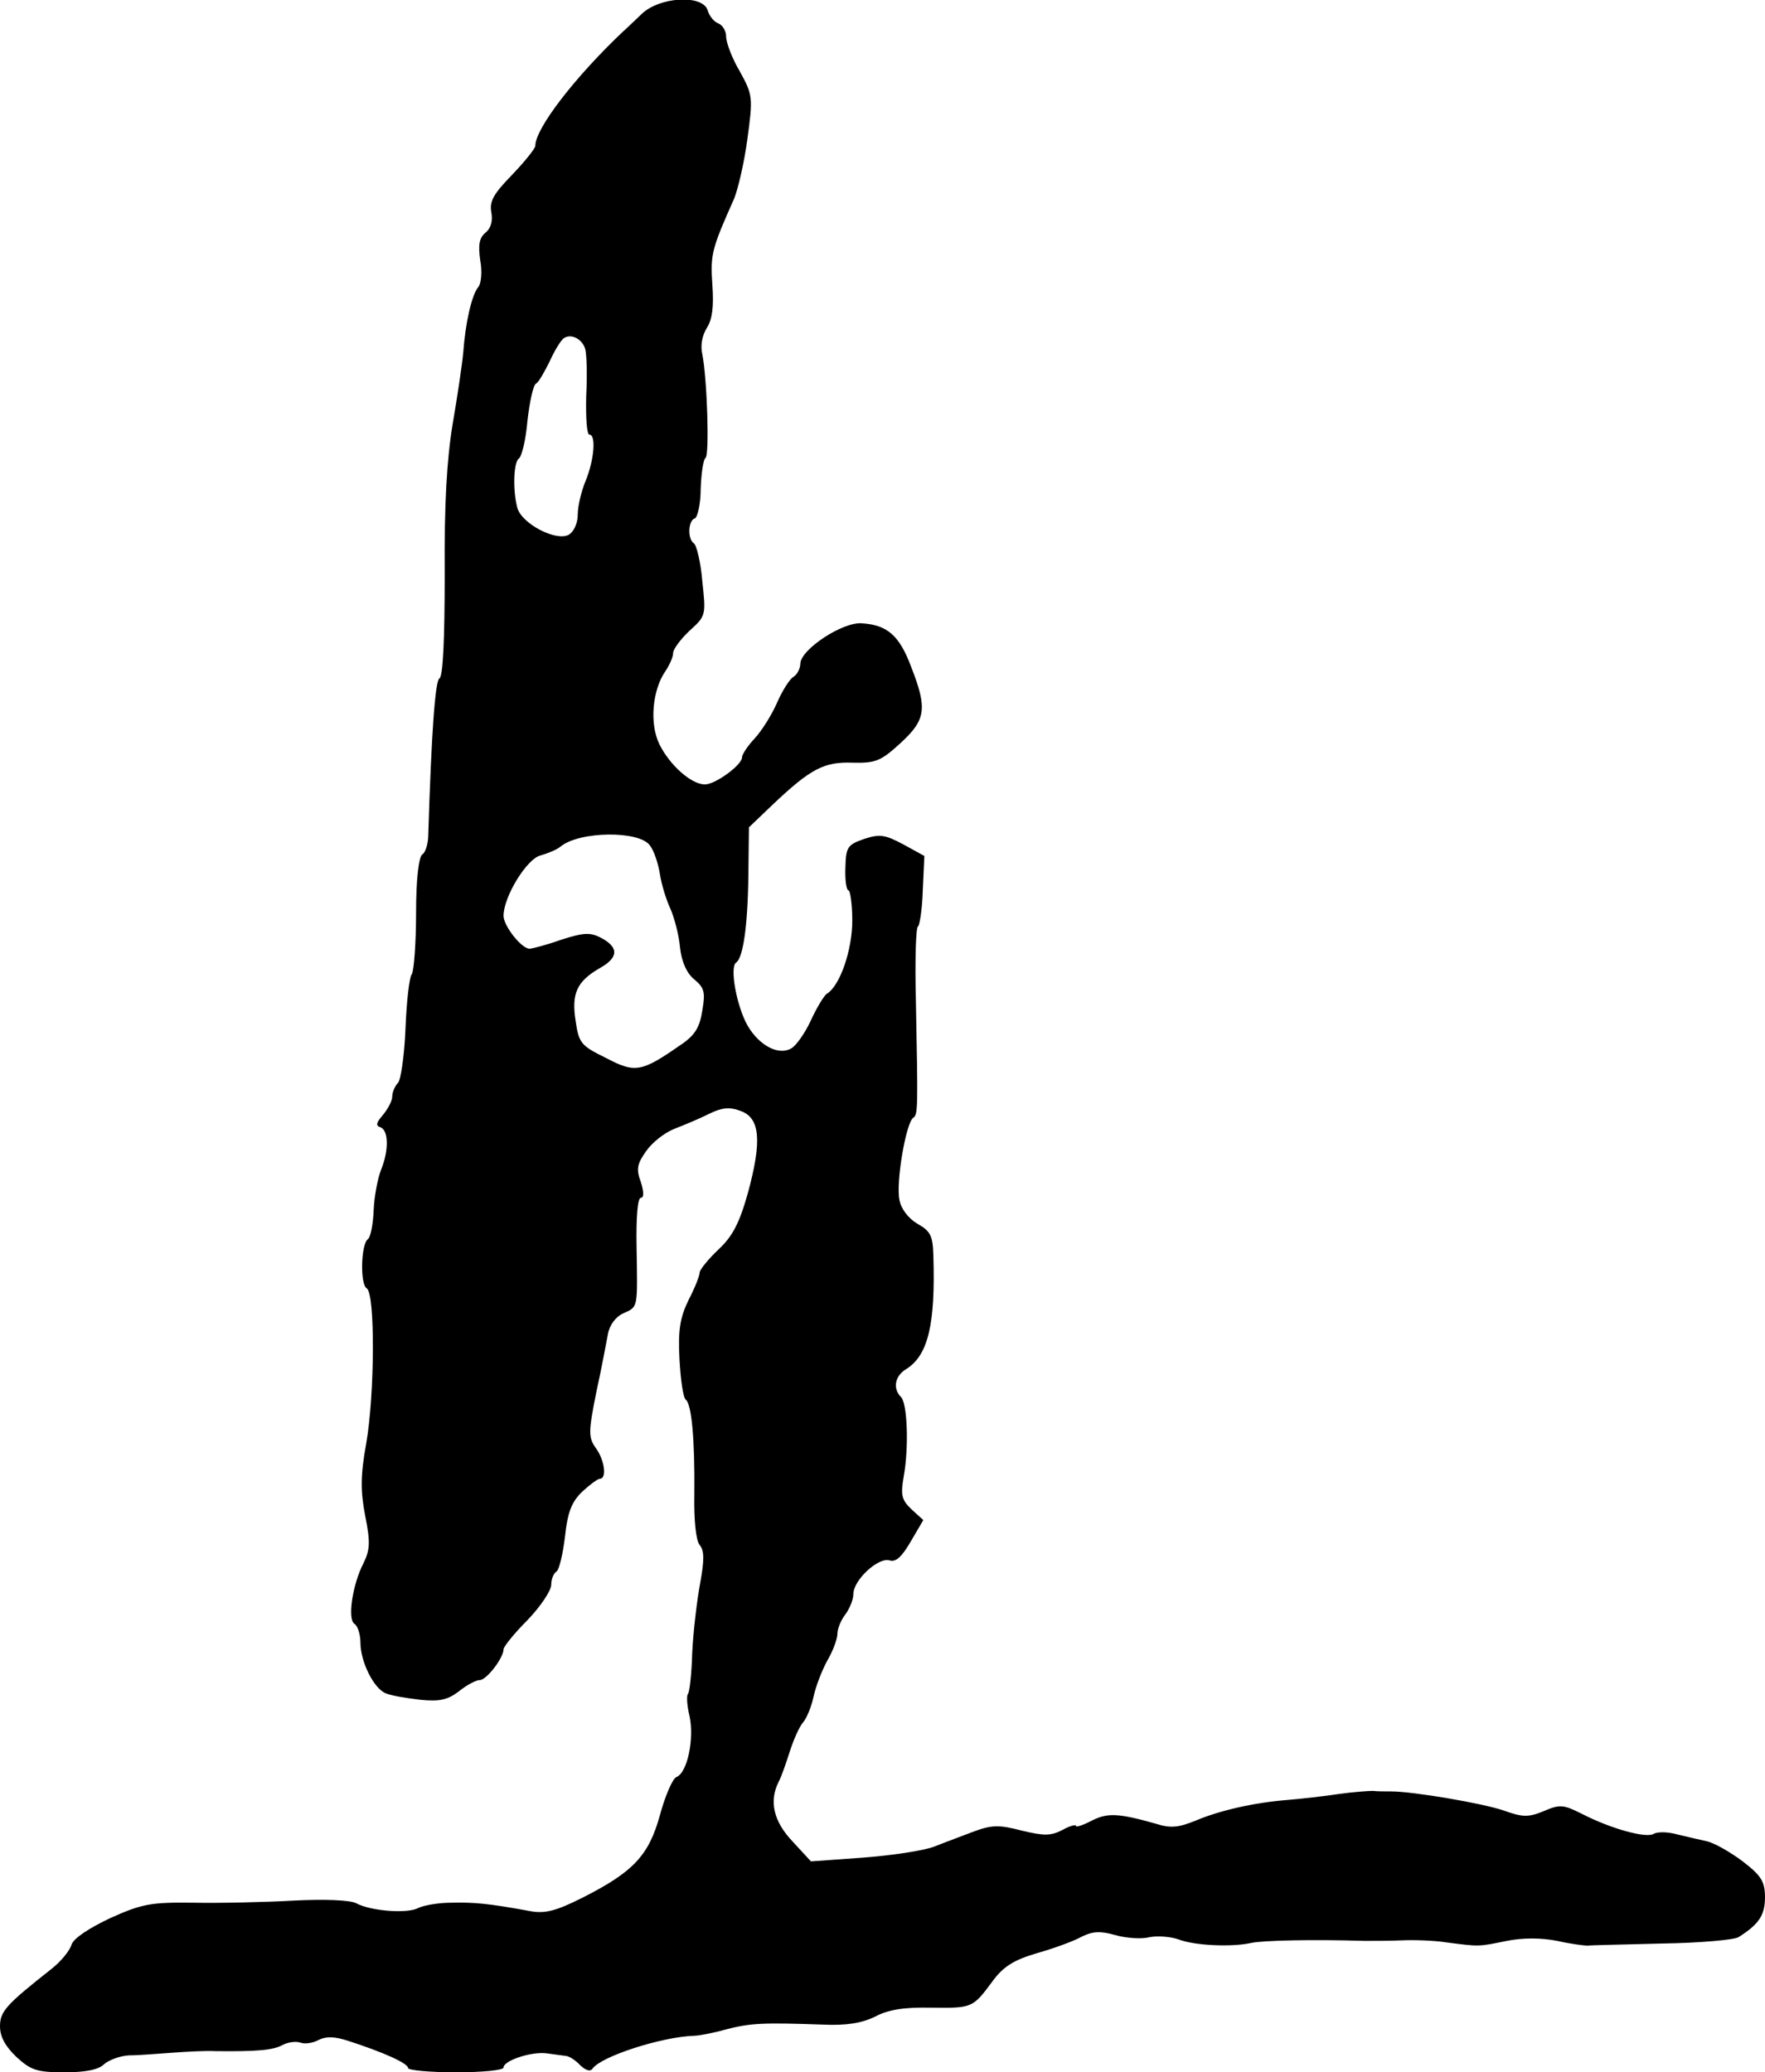 <?xml version="1.0" standalone="no"?>
<!DOCTYPE svg PUBLIC "-//W3C//DTD SVG 20010904//EN"
 "http://www.w3.org/TR/2001/REC-SVG-20010904/DTD/svg10.dtd">
<svg version="1.0" xmlns="http://www.w3.org/2000/svg"
 width="333pt" height="391pt" viewBox="0 0 333 391"
 preserveAspectRatio="xMidYMid meet">
<g transform="translate(0,391) scale(0.1,-0.1)"
fill="#000000" stroke="none">
<path d="M1210 3883 c-14 -13 -29 -28 -34 -32 -90 -85 -166 -183 -166 -216 0
-5 -20 -30 -44 -55 -35 -36 -43 -50 -39 -71 3 -16 -1 -30 -11 -38 -12 -10 -14
-23 -10 -52 4 -21 2 -45 -4 -51 -12 -15 -24 -67 -28 -123 -2 -22 -11 -83 -20
-135 -11 -67 -16 -151 -15 -285 0 -117 -3 -192 -10 -195 -8 -5 -15 -102 -21
-295 0 -16 -5 -33 -11 -37 -7 -4 -12 -47 -12 -110 0 -57 -4 -109 -8 -116 -5
-6 -10 -53 -12 -103 -2 -51 -9 -97 -14 -102 -6 -6 -11 -18 -11 -26 0 -8 -8
-23 -17 -34 -13 -15 -15 -21 -5 -24 15 -6 16 -43 1 -80 -6 -15 -13 -50 -14
-76 -1 -27 -6 -52 -11 -55 -13 -10 -15 -85 -2 -93 16 -10 15 -200 -1 -292 -11
-61 -11 -90 -2 -137 10 -50 9 -64 -3 -89 -21 -40 -31 -107 -17 -115 6 -4 11
-20 11 -35 0 -36 25 -87 48 -96 9 -4 38 -9 64 -12 38 -4 53 0 74 16 15 12 32
21 39 21 13 0 45 42 45 58 0 5 20 30 45 55 25 26 45 56 45 67 0 10 4 21 10 25
5 3 12 33 16 66 5 47 13 66 33 85 14 13 29 24 33 24 13 0 9 35 -8 58 -14 20
-14 30 1 105 10 45 19 95 22 110 3 17 15 33 29 39 28 13 27 7 25 126 -1 55 2
92 8 92 6 0 6 11 0 30 -9 24 -7 34 10 58 11 16 35 35 53 42 18 7 47 19 65 28
24 12 39 14 60 6 37 -13 41 -56 14 -155 -16 -57 -29 -82 -56 -107 -19 -18 -35
-38 -35 -43 0 -6 -9 -29 -21 -52 -16 -33 -20 -57 -17 -112 2 -38 7 -73 12 -76
11 -9 17 -76 16 -177 -1 -51 3 -88 10 -97 9 -11 9 -28 1 -72 -6 -32 -13 -91
-15 -131 -1 -39 -5 -75 -8 -78 -3 -3 -2 -22 3 -42 9 -43 -4 -107 -25 -115 -7
-3 -21 -35 -31 -72 -21 -76 -50 -107 -147 -156 -48 -24 -69 -30 -97 -25 -81
15 -108 17 -150 16 -24 0 -52 -5 -62 -10 -20 -11 -89 -6 -117 9 -11 6 -59 8
-118 5 -54 -3 -139 -5 -189 -4 -80 1 -97 -2 -157 -29 -40 -19 -69 -38 -73 -50
-3 -11 -20 -32 -38 -46 -85 -67 -97 -80 -97 -108 0 -20 10 -38 31 -58 27 -25
39 -29 91 -29 39 0 64 5 74 15 9 8 30 16 47 17 18 0 55 3 82 5 28 2 64 4 80 3
81 -1 110 2 127 11 11 6 26 8 35 5 8 -3 23 -1 34 5 14 7 30 7 57 -2 65 -21
112 -42 112 -51 0 -4 41 -8 90 -8 50 0 90 4 90 9 0 13 51 30 80 27 14 -2 30
-4 37 -5 6 0 19 -8 28 -18 11 -10 19 -12 23 -6 16 23 130 60 192 62 8 0 35 5
60 12 46 12 70 13 183 9 45 -2 73 3 98 15 24 13 54 18 104 17 79 -1 80 -1 117
49 21 29 41 41 85 54 32 9 70 23 84 31 20 10 35 11 63 3 21 -6 50 -8 65 -4 15
3 39 1 54 -4 30 -12 101 -15 137 -7 22 5 118 7 215 4 17 0 48 0 70 1 22 1 60
0 85 -4 62 -8 59 -8 113 3 30 6 64 6 95 0 26 -6 52 -9 57 -9 6 1 69 2 140 4
72 1 137 7 145 12 38 24 50 41 50 75 0 30 -7 41 -42 68 -24 18 -54 35 -68 38
-14 3 -39 9 -56 13 -18 5 -37 5 -44 1 -14 -9 -82 10 -136 38 -34 17 -41 18
-71 5 -29 -12 -40 -12 -76 1 -41 14 -172 36 -212 36 -11 0 -27 0 -35 1 -8 0
-37 -2 -65 -6 -27 -4 -70 -9 -95 -11 -64 -5 -129 -20 -174 -39 -32 -13 -47
-15 -75 -6 -71 20 -91 21 -121 6 -17 -9 -30 -13 -30 -10 0 3 -12 0 -26 -8 -22
-11 -34 -11 -76 -1 -42 11 -56 11 -89 -1 -21 -8 -56 -21 -76 -29 -21 -8 -82
-17 -136 -21 l-97 -7 -35 38 c-36 38 -44 76 -26 112 5 9 14 35 21 57 7 22 18
47 25 55 7 8 16 30 20 49 4 19 16 50 26 68 11 19 19 41 19 51 0 9 7 26 15 36
8 11 15 28 15 38 0 27 47 70 68 64 12 -4 23 6 40 35 l24 41 -22 20 c-19 18
-21 27 -15 62 10 55 7 138 -5 150 -16 16 -12 40 10 53 41 26 55 84 51 213 -1
38 -5 47 -30 61 -17 10 -31 28 -34 45 -7 32 12 145 26 155 9 6 9 17 5 221 -2
76 0 139 4 140 3 2 8 32 9 68 l3 65 -40 22 c-34 18 -44 20 -74 10 -31 -11 -34
-15 -35 -54 -1 -24 2 -43 6 -43 3 0 7 -26 7 -57 0 -55 -23 -123 -48 -138 -5
-3 -19 -26 -30 -50 -11 -24 -28 -48 -37 -53 -24 -14 -60 5 -82 42 -21 36 -35
112 -22 120 13 9 22 69 23 168 l1 87 46 44 c71 67 96 80 150 78 43 -1 53 3 90
37 48 44 51 65 20 144 -22 59 -45 79 -93 82 -36 3 -115 -49 -116 -76 0 -9 -6
-21 -13 -25 -7 -4 -21 -26 -31 -49 -10 -23 -29 -53 -42 -67 -13 -14 -24 -30
-24 -36 0 -14 -50 -51 -70 -51 -26 0 -67 37 -86 76 -19 39 -13 102 11 137 8
12 15 27 15 35 0 7 14 26 31 42 31 28 31 29 24 94 -3 36 -11 68 -16 71 -12 8
-11 43 2 47 5 2 11 27 11 56 1 29 5 55 9 58 8 5 3 151 -6 196 -4 16 0 36 9 50
10 16 13 40 10 81 -4 57 -1 68 41 162 7 17 19 67 25 112 11 80 10 84 -14 128
-15 25 -26 55 -26 66 0 11 -7 22 -15 25 -8 3 -17 14 -20 25 -10 30 -92 25
-125 -8z m-106 -631 c3 -10 4 -50 2 -89 -1 -40 1 -73 6 -73 13 0 9 -48 -7 -87
-8 -19 -15 -48 -15 -64 0 -16 -7 -32 -17 -38 -24 -13 -89 21 -97 51 -9 34 -7
86 3 93 5 3 13 34 16 70 4 36 11 68 16 71 5 2 16 22 26 42 9 20 21 40 27 44
13 9 34 -1 40 -20z m122 -937 c8 -10 16 -35 19 -54 3 -20 12 -49 20 -66 7 -16
16 -49 18 -73 3 -27 13 -49 27 -60 19 -16 21 -24 15 -59 -5 -32 -14 -47 -43
-66 -72 -50 -84 -52 -139 -23 -47 23 -51 28 -57 70 -8 51 2 74 45 99 36 20 37
39 4 57 -21 11 -32 11 -76 -3 -28 -10 -55 -17 -60 -17 -15 0 -49 43 -49 62 0
36 44 108 70 114 14 4 31 11 38 17 36 29 148 30 168 2z"/>
</g>
</svg>
